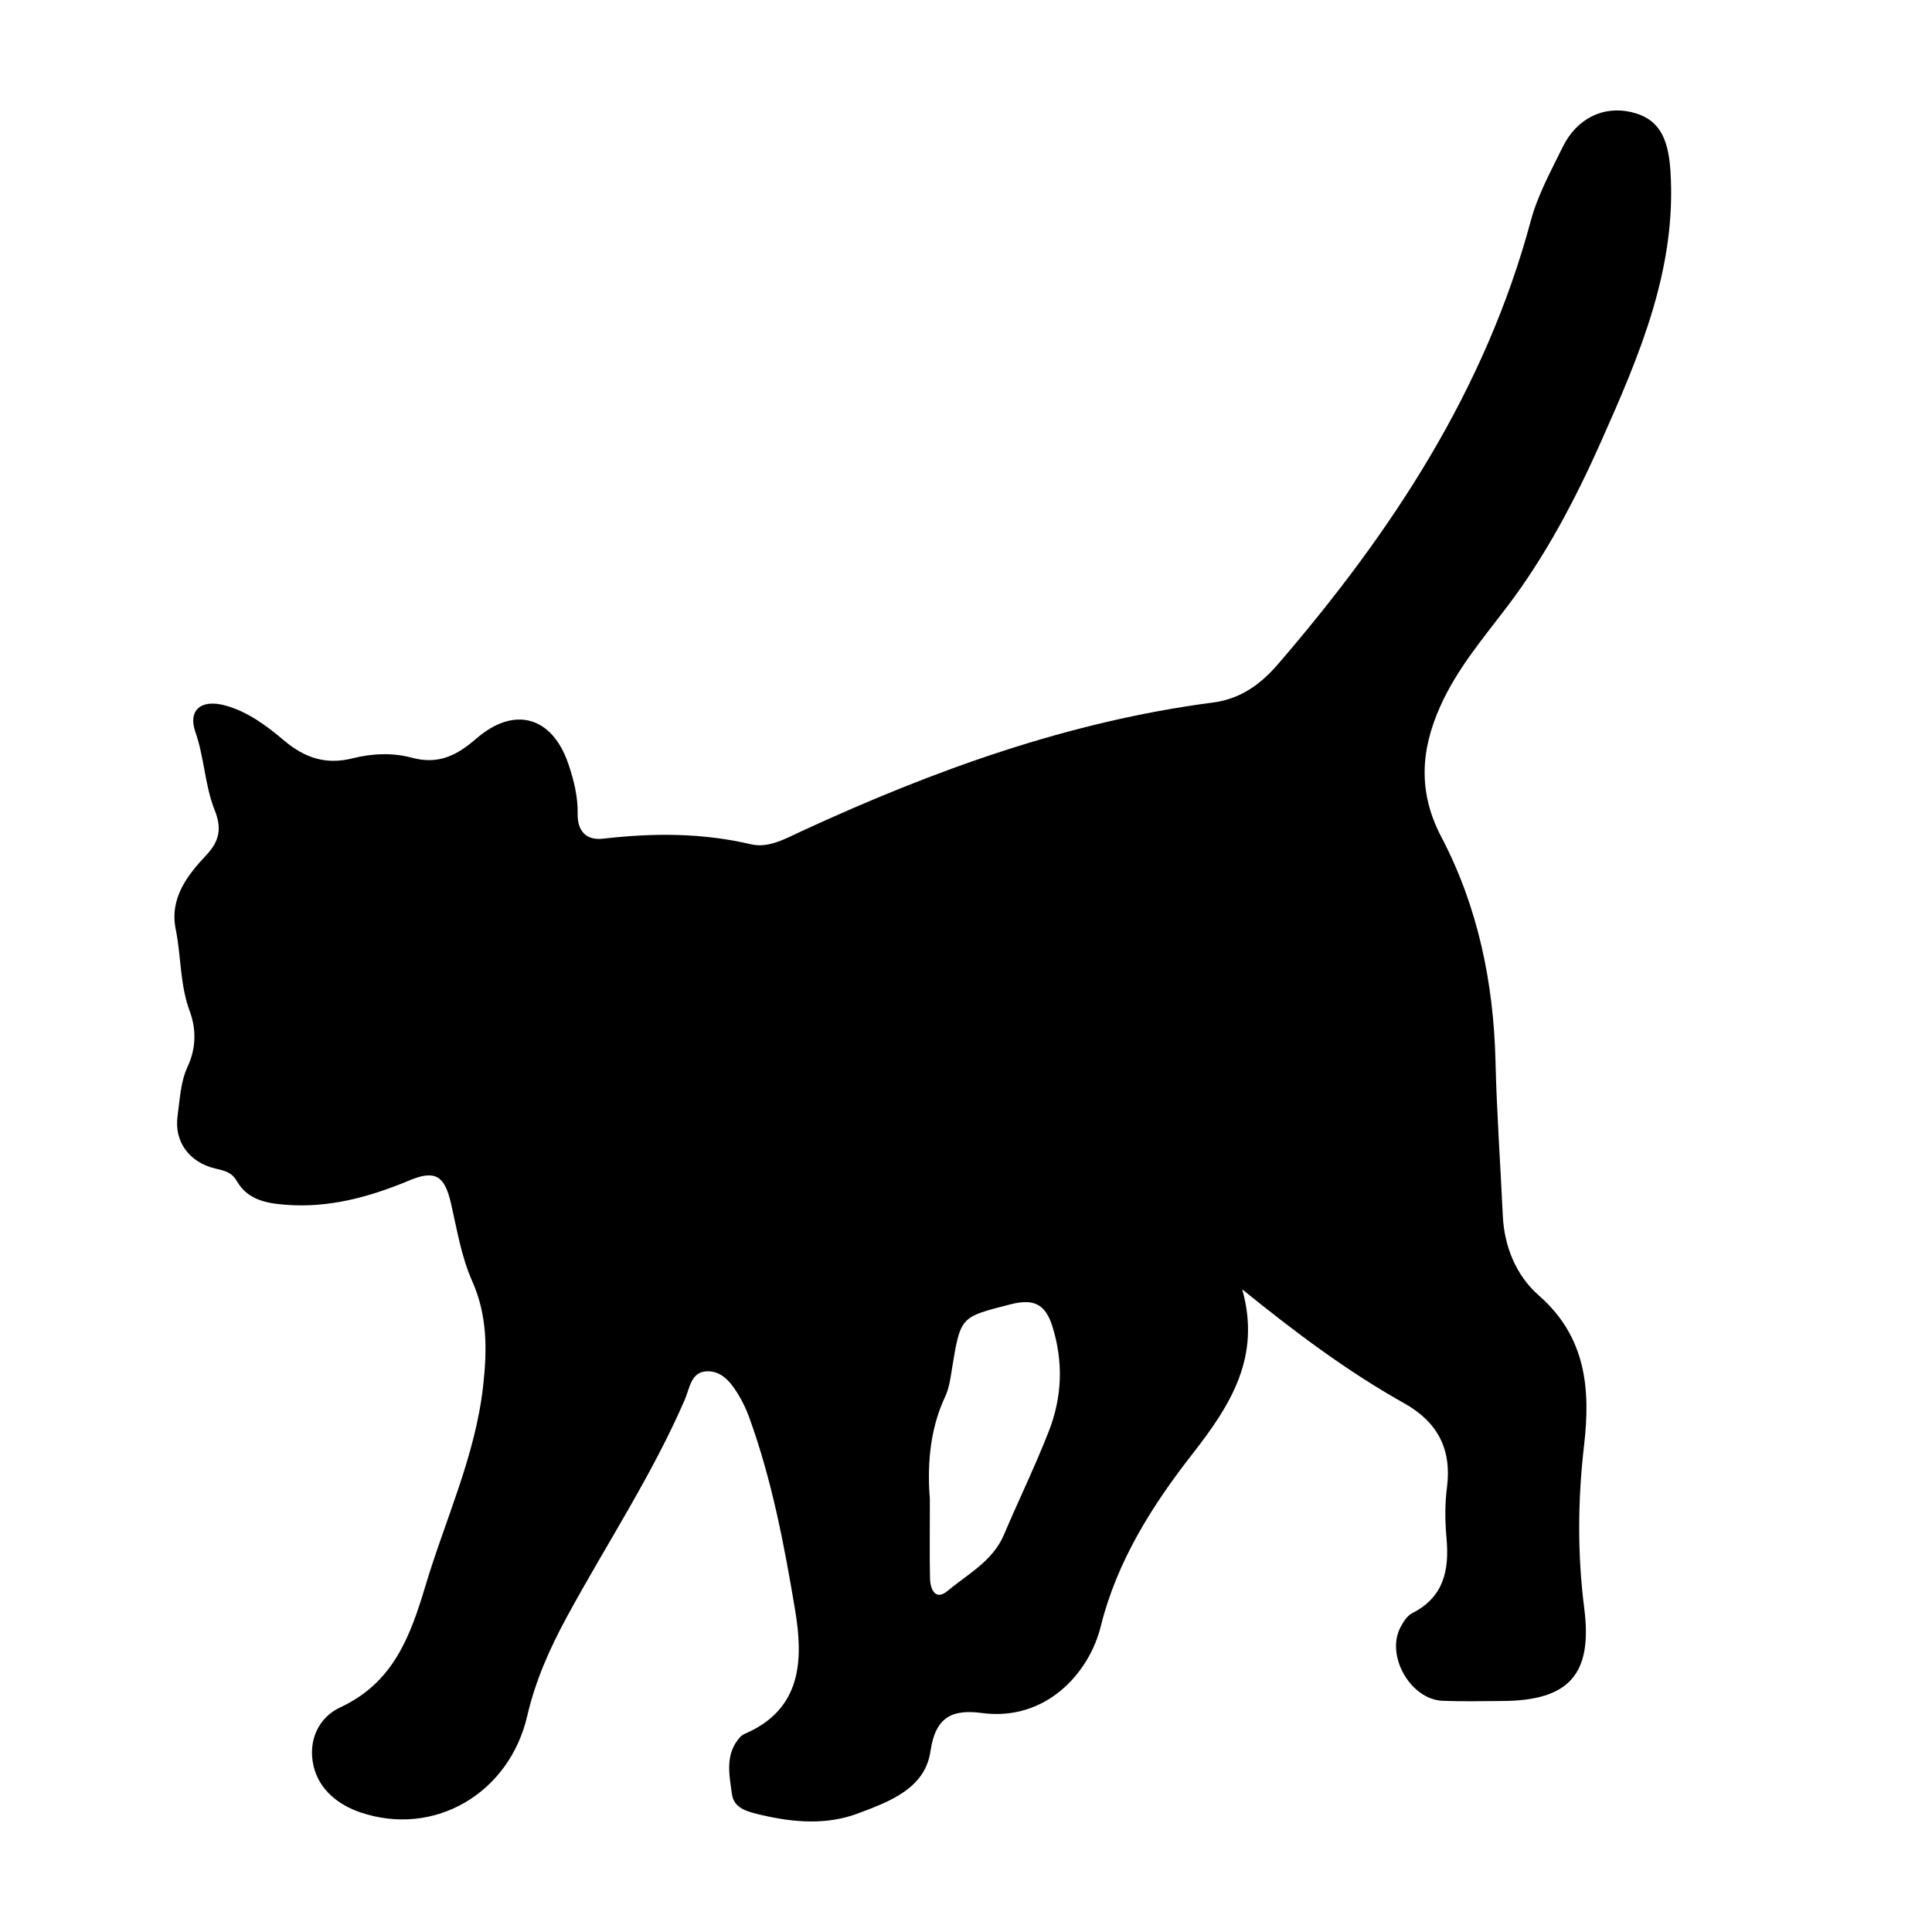 <?xml version="1.0" encoding="UTF-8"?>
<!-- The Best Svg Icon site in the world: iconSvg.co, Visit us! https://iconsvg.co -->
<svg fill="#000000" width="800px" height="800px" version="1.1" viewBox="144 144 512 512" xmlns="http://www.w3.org/2000/svg">
 <path d="m473.21 485.7c4.973 17.797-2.891 30.426-13.191 43.598-10.598 13.551-20.023 28.41-24.305 45.695-3.141 12.684-14.785 25.176-31.395 22.984-7.863-1.035-12.383 0.84-13.742 10.148-1.453 9.949-11.082 13.402-19.25 16.469-8.223 3.09-17.02 2.414-25.672 0.367-3.559-0.844-7.172-1.664-7.695-5.57-0.684-5.074-1.906-10.531 2.172-15.035 0.344-0.379 0.816-0.699 1.289-0.902 15.172-6.516 15.457-19.762 13.301-32.715-2.891-17.328-6.184-34.695-12.25-51.324-0.719-1.965-1.637-3.891-2.715-5.68-1.945-3.234-4.41-6.492-8.449-6.328-4.234 0.176-4.516 4.488-5.832 7.527-8.711 20.105-20.836 38.371-31.246 57.555-4.559 8.402-8.352 16.938-10.5 26.227-4.734 20.508-24.602 32.266-44.281 25.559-5.586-1.902-10.879-5.848-12.367-12.328-1.543-6.719 1.406-12.836 7.066-15.465 14.102-6.547 18.578-18.793 22.613-32.266 5.269-17.602 13.219-34.383 15.281-52.953 1.062-9.555 1.152-18.645-2.922-27.805-2.852-6.402-4.004-13.598-5.594-20.512-1.66-7.223-4.059-9.027-10.945-6.16-10.609 4.418-21.332 7.406-32.98 6.484-5.246-0.414-10.047-1.402-12.84-6.285-1.398-2.449-3.449-2.762-5.812-3.336-6.812-1.656-10.844-7.129-9.887-13.926 0.617-4.387 0.742-8.922 2.684-13.102 2.215-4.758 2.316-9.855 0.535-14.645-2.621-7.051-2.254-14.516-3.711-21.715-1.668-8.234 3.078-14.305 8.102-19.648 3.68-3.914 4.059-7.301 2.199-11.98-2.617-6.594-2.711-13.844-5.082-20.621-2.066-5.902 1.59-8.805 7.941-7.043 5.981 1.66 10.902 5.344 15.5 9.23 5.441 4.602 11.082 6.562 18.184 4.766 5.129-1.297 10.684-1.539 15.688-0.176 7.113 1.938 12.043-0.645 17.117-5.051 10.094-8.758 20.145-5.898 24.422 6.766 1.43 4.234 2.523 8.602 2.445 13.148-0.078 4.617 2.266 7.125 6.785 6.602 13.152-1.523 26.137-1.574 39.164 1.492 4.668 1.098 9.215-1.547 13.551-3.547 34.812-16.055 70.605-29.023 108.86-34.023 7.32-0.957 12.637-4.832 17.219-10.148 29.992-34.812 54.914-72.477 67.02-117.55 1.82-6.777 5.328-13.152 8.445-19.52 3.711-7.578 10.781-10.977 18.152-9.258 7.062 1.648 9.801 6.363 10.398 15.531 1.707 26.027-8.277 49.07-18.441 71.918-6.84 15.371-14.758 30.395-24.977 43.816-6.387 8.387-13.129 16.328-17.52 26.082-5.293 11.758-5.977 22.934 0.234 34.77 9.707 18.492 13.848 38.707 14.344 59.371 0.328 13.688 1.309 27.316 1.938 40.969 0.375 8.16 3.531 15.883 9.539 21.145 12.5 10.949 13.738 24.699 12.008 39.633-1.676 14.434-1.812 28.848 0.039 43.293 2.238 17.48-4.012 24.465-21.711 24.551-5.269 0.027-10.547 0.164-15.809-0.051-8.602-0.352-15.227-12.117-11.109-19.625 0.742-1.352 1.711-2.926 2.992-3.574 8.43-4.262 9.906-11.434 9.129-19.941-0.406-4.438-0.445-9.008 0.125-13.418 1.312-10.137-2.504-17.328-11.289-22.266-15.148-8.488-28.977-18.875-42.957-30.207zm-82.785 55.699c0 8.773-0.098 14.816 0.039 20.855 0.066 2.996 1.434 6.051 4.691 3.324 5.352-4.477 11.918-7.856 14.887-14.836 3.902-9.176 8.273-18.16 11.902-27.441 3.523-9.016 3.906-18.301 0.969-27.742-1.883-6.055-5.031-7.473-11.199-5.879-13.082 3.383-13.137 3.059-15.379 16.742-0.422 2.586-0.742 5.316-1.836 7.641-4.543 9.637-4.66 19.785-4.074 27.336z"/>
</svg>